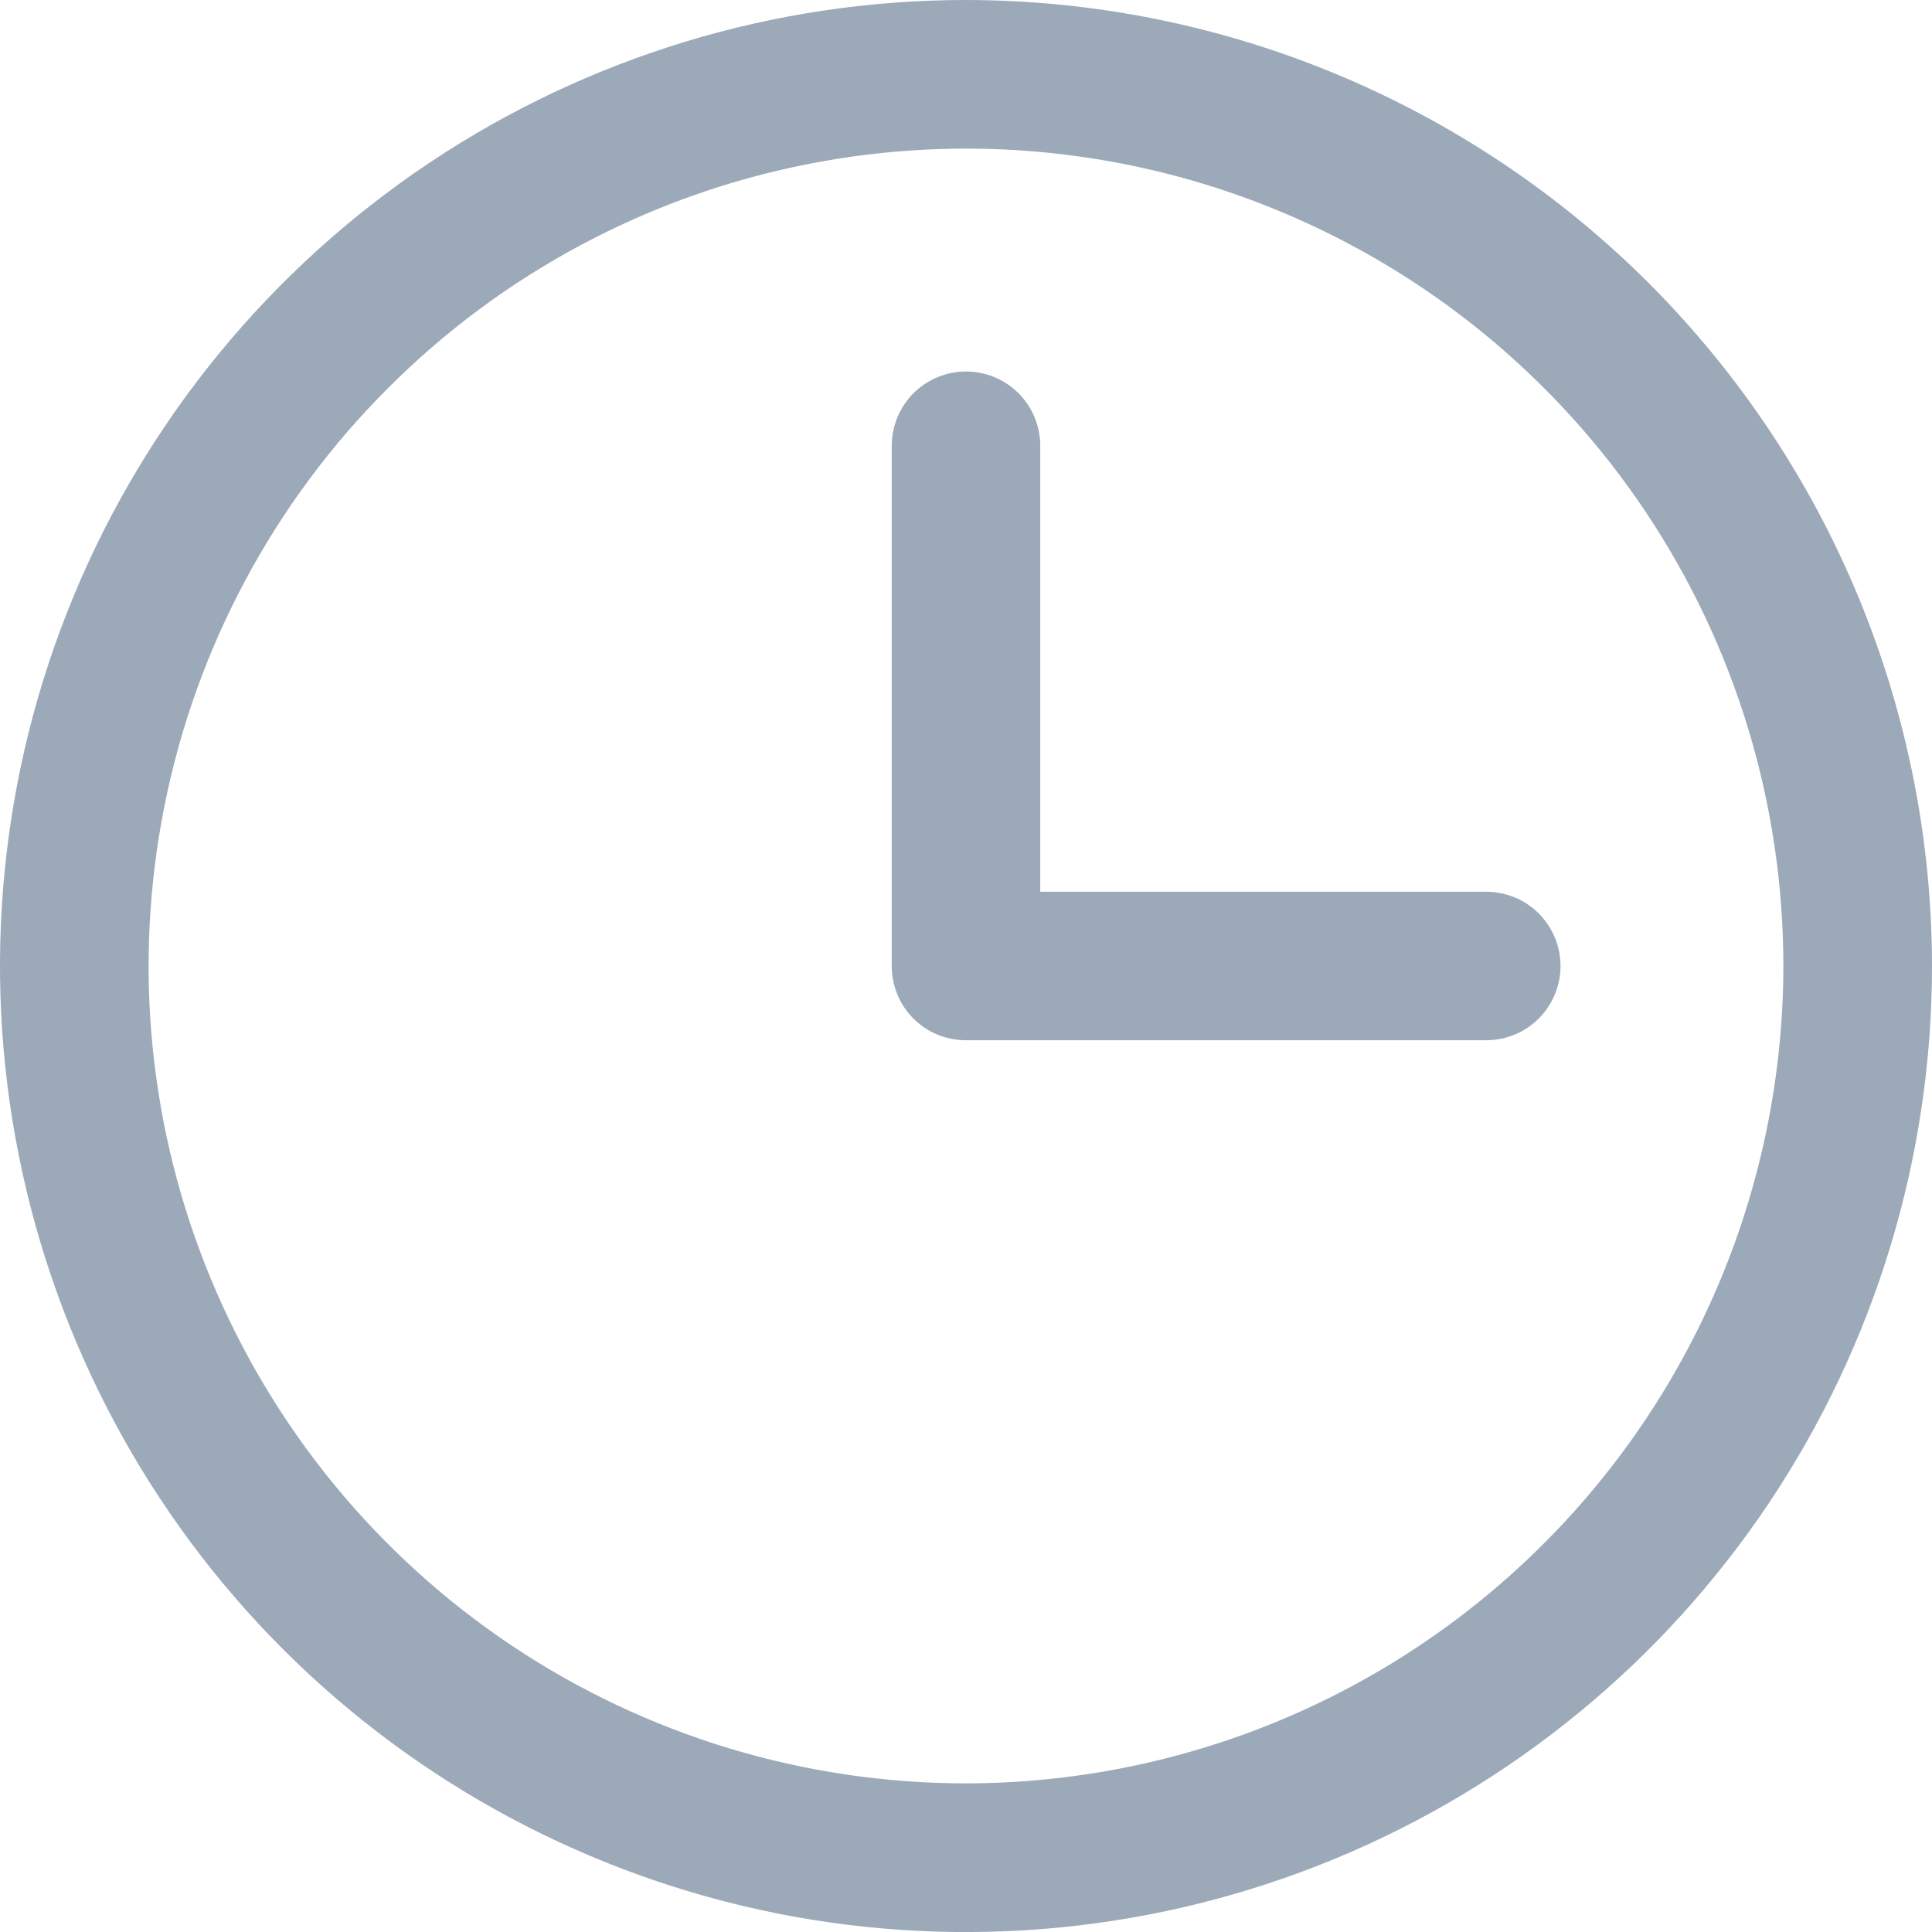 <svg width="14" height="14" viewBox="0 0 14 14" fill="none" xmlns="http://www.w3.org/2000/svg">
<g clip-path="url(#clip0_3416_8)">
<path d="M7 0C5.616 0 4.262 0.411 3.111 1.18C1.96 1.949 1.063 3.042 0.533 4.321C0.003 5.6 -0.136 7.008 0.135 8.366C0.405 9.723 1.071 10.971 2.05 11.95C3.029 12.929 4.277 13.595 5.634 13.866C6.992 14.136 8.4 13.997 9.679 13.467C10.958 12.937 12.051 12.04 12.82 10.889C13.589 9.738 14 8.384 14 7C13.998 5.144 13.26 3.365 11.948 2.052C10.635 0.74 8.856 0.002 7 0ZM7 12.923C5.829 12.923 4.683 12.576 3.709 11.925C2.735 11.274 1.976 10.349 1.528 9.267C1.079 8.184 0.962 6.993 1.191 5.844C1.419 4.696 1.983 3.64 2.812 2.812C3.64 1.983 4.696 1.419 5.844 1.191C6.993 0.962 8.184 1.079 9.267 1.528C10.349 1.976 11.274 2.735 11.925 3.709C12.576 4.683 12.923 5.829 12.923 7C12.921 8.57 12.297 10.076 11.186 11.186C10.076 12.297 8.57 12.921 7 12.923ZM11.308 7C11.308 7.143 11.251 7.28 11.15 7.381C11.049 7.482 10.912 7.538 10.769 7.538H7C6.857 7.538 6.72 7.482 6.619 7.381C6.518 7.28 6.462 7.143 6.462 7V3.231C6.462 3.088 6.518 2.951 6.619 2.85C6.72 2.749 6.857 2.692 7 2.692C7.143 2.692 7.28 2.749 7.381 2.85C7.482 2.951 7.538 3.088 7.538 3.231V6.462H10.769C10.912 6.462 11.049 6.518 11.15 6.619C11.251 6.72 11.308 6.857 11.308 7Z" fill="#9BA9B9"/>
</g>
<defs>
<clipPath id="clip0_3416_8">
<rect width="14" height="14" fill="white"/>
</clipPath>
</defs>
</svg>
